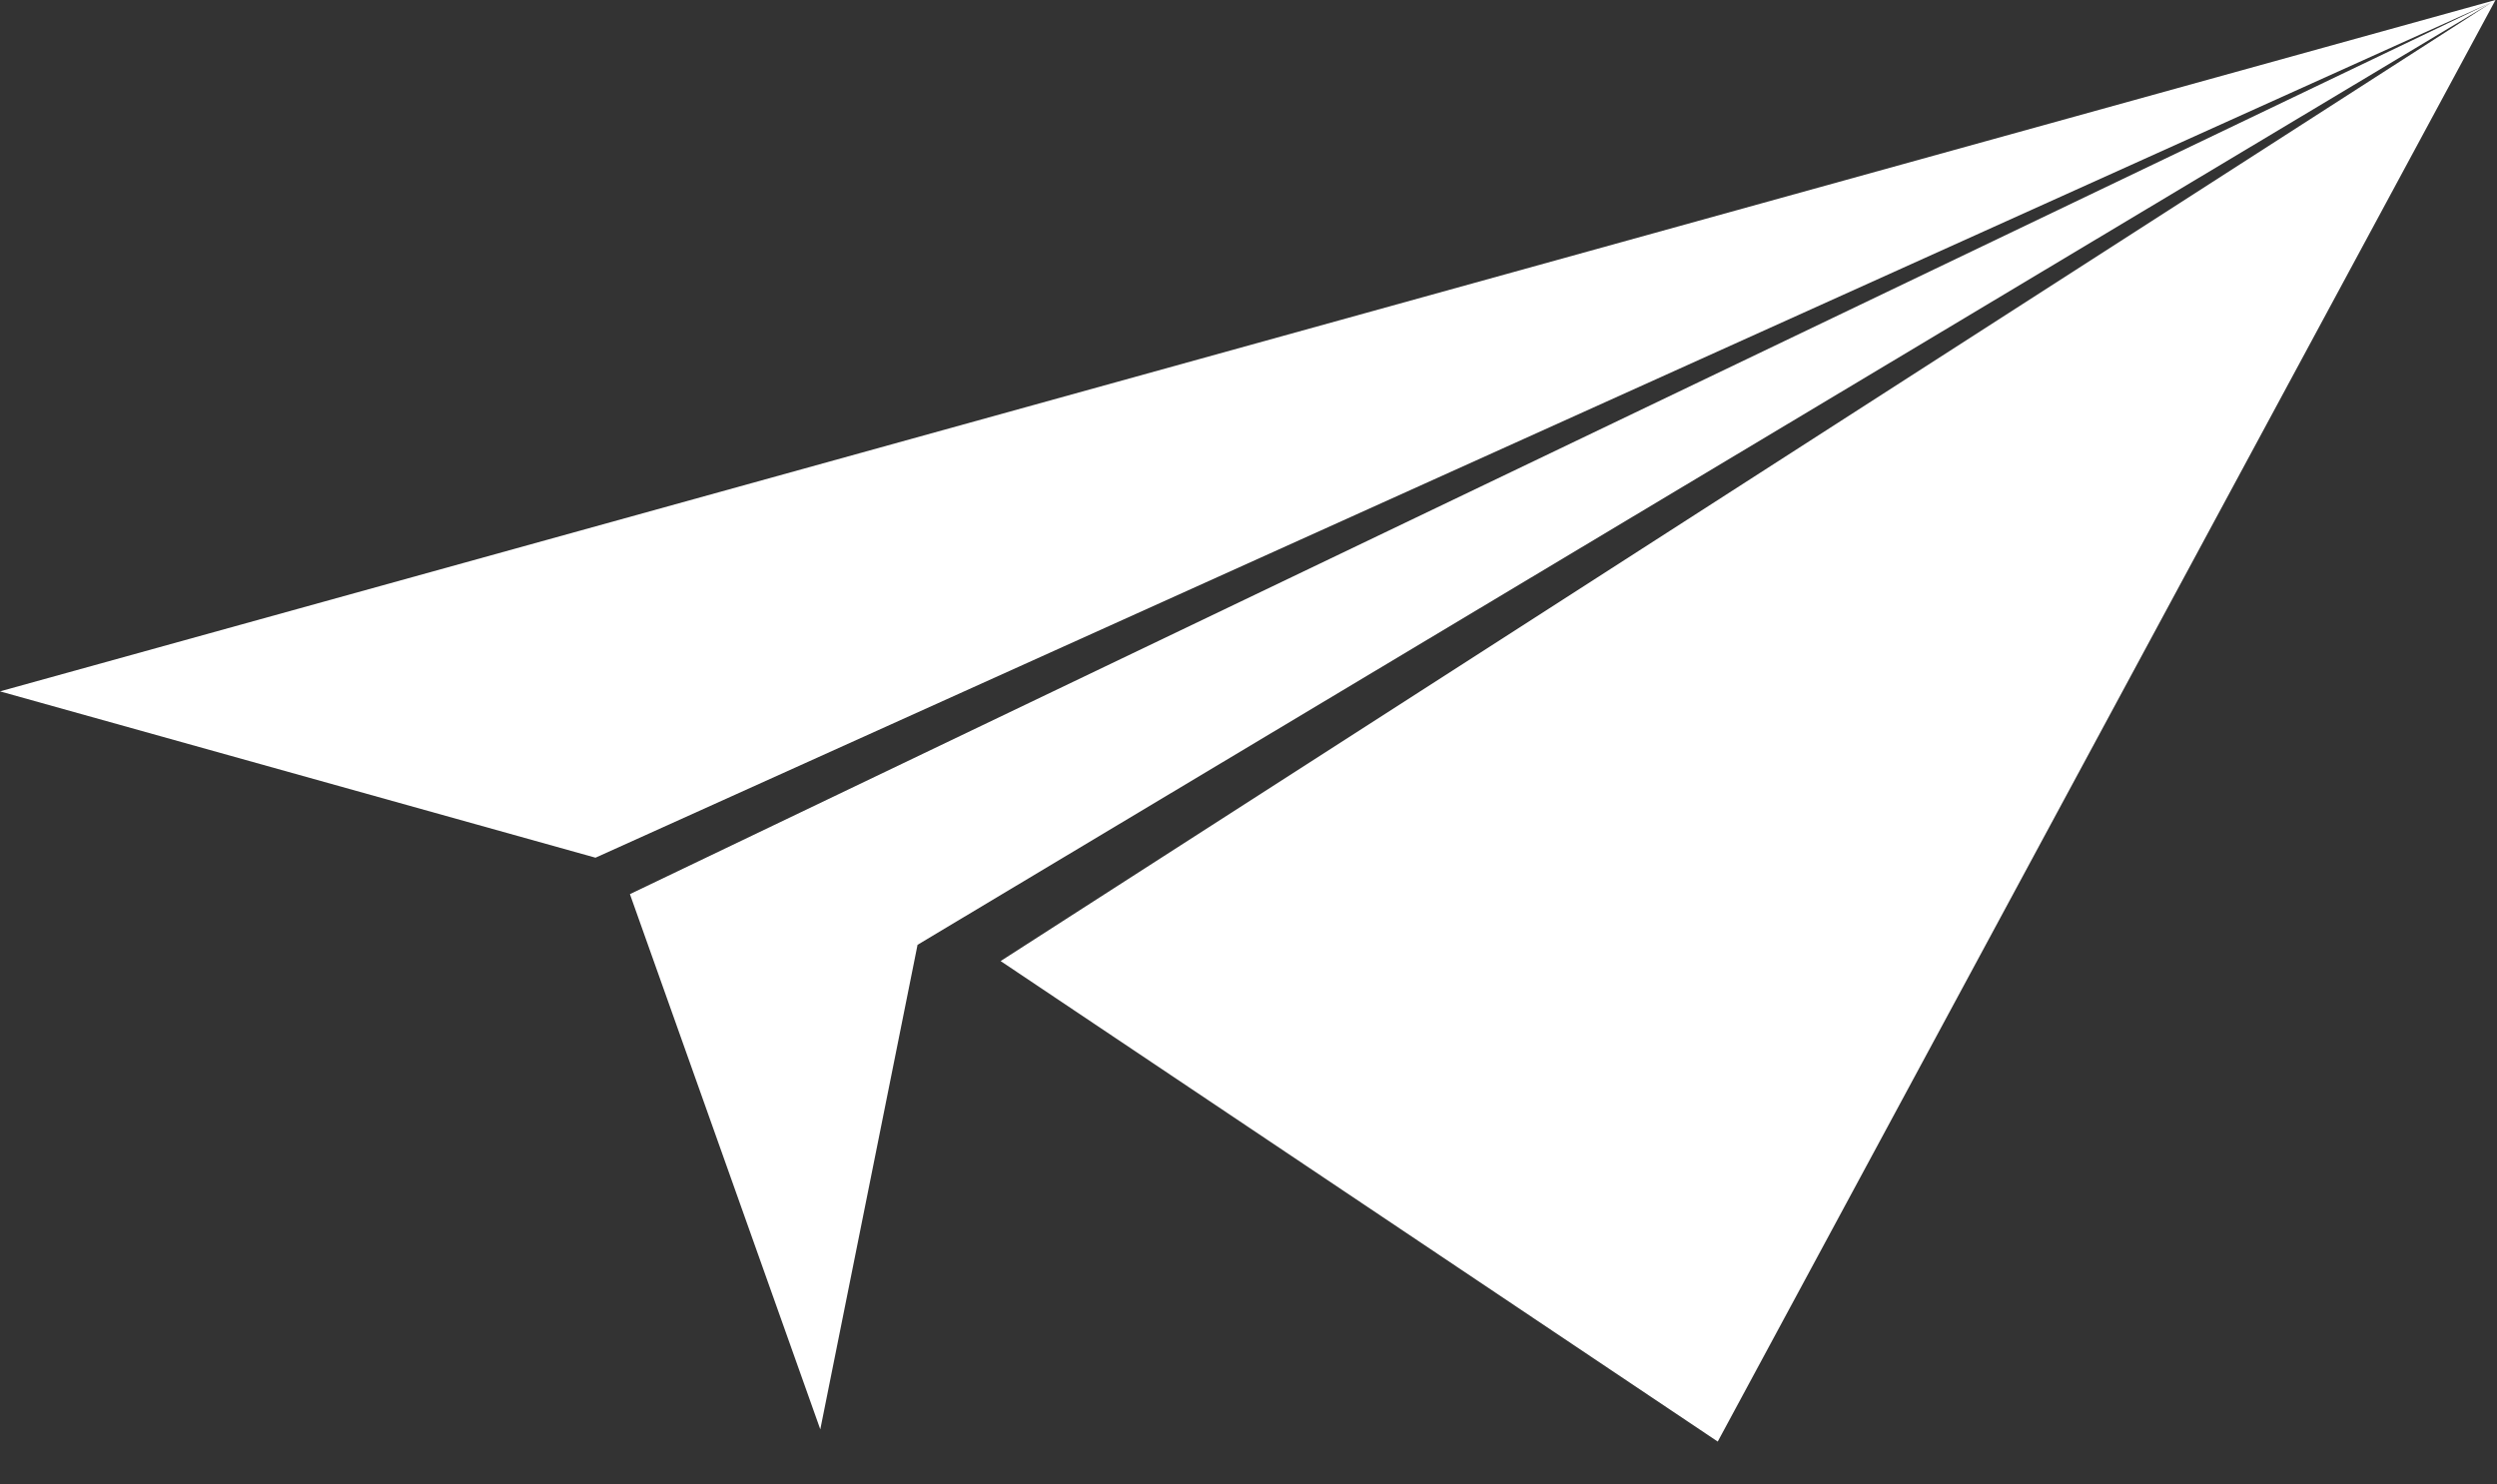 <svg width="37" height="22" viewBox="0 0 37 22" fill="none" xmlns="http://www.w3.org/2000/svg">
<rect x="0" y="0" width="37" height="22" fill="#333333" stroke="none"/>
<path fill-rule="evenodd" clip-rule="evenodd" d="M0 10.246L36.978 0L25.453 21.364L14.827 14.243L36.923 0.036L13.596 14.002L12.155 21.183L9.334 13.251L36.92 0.034L8.824 12.711L0 10.246Z" fill="#fff"/>
</svg>

